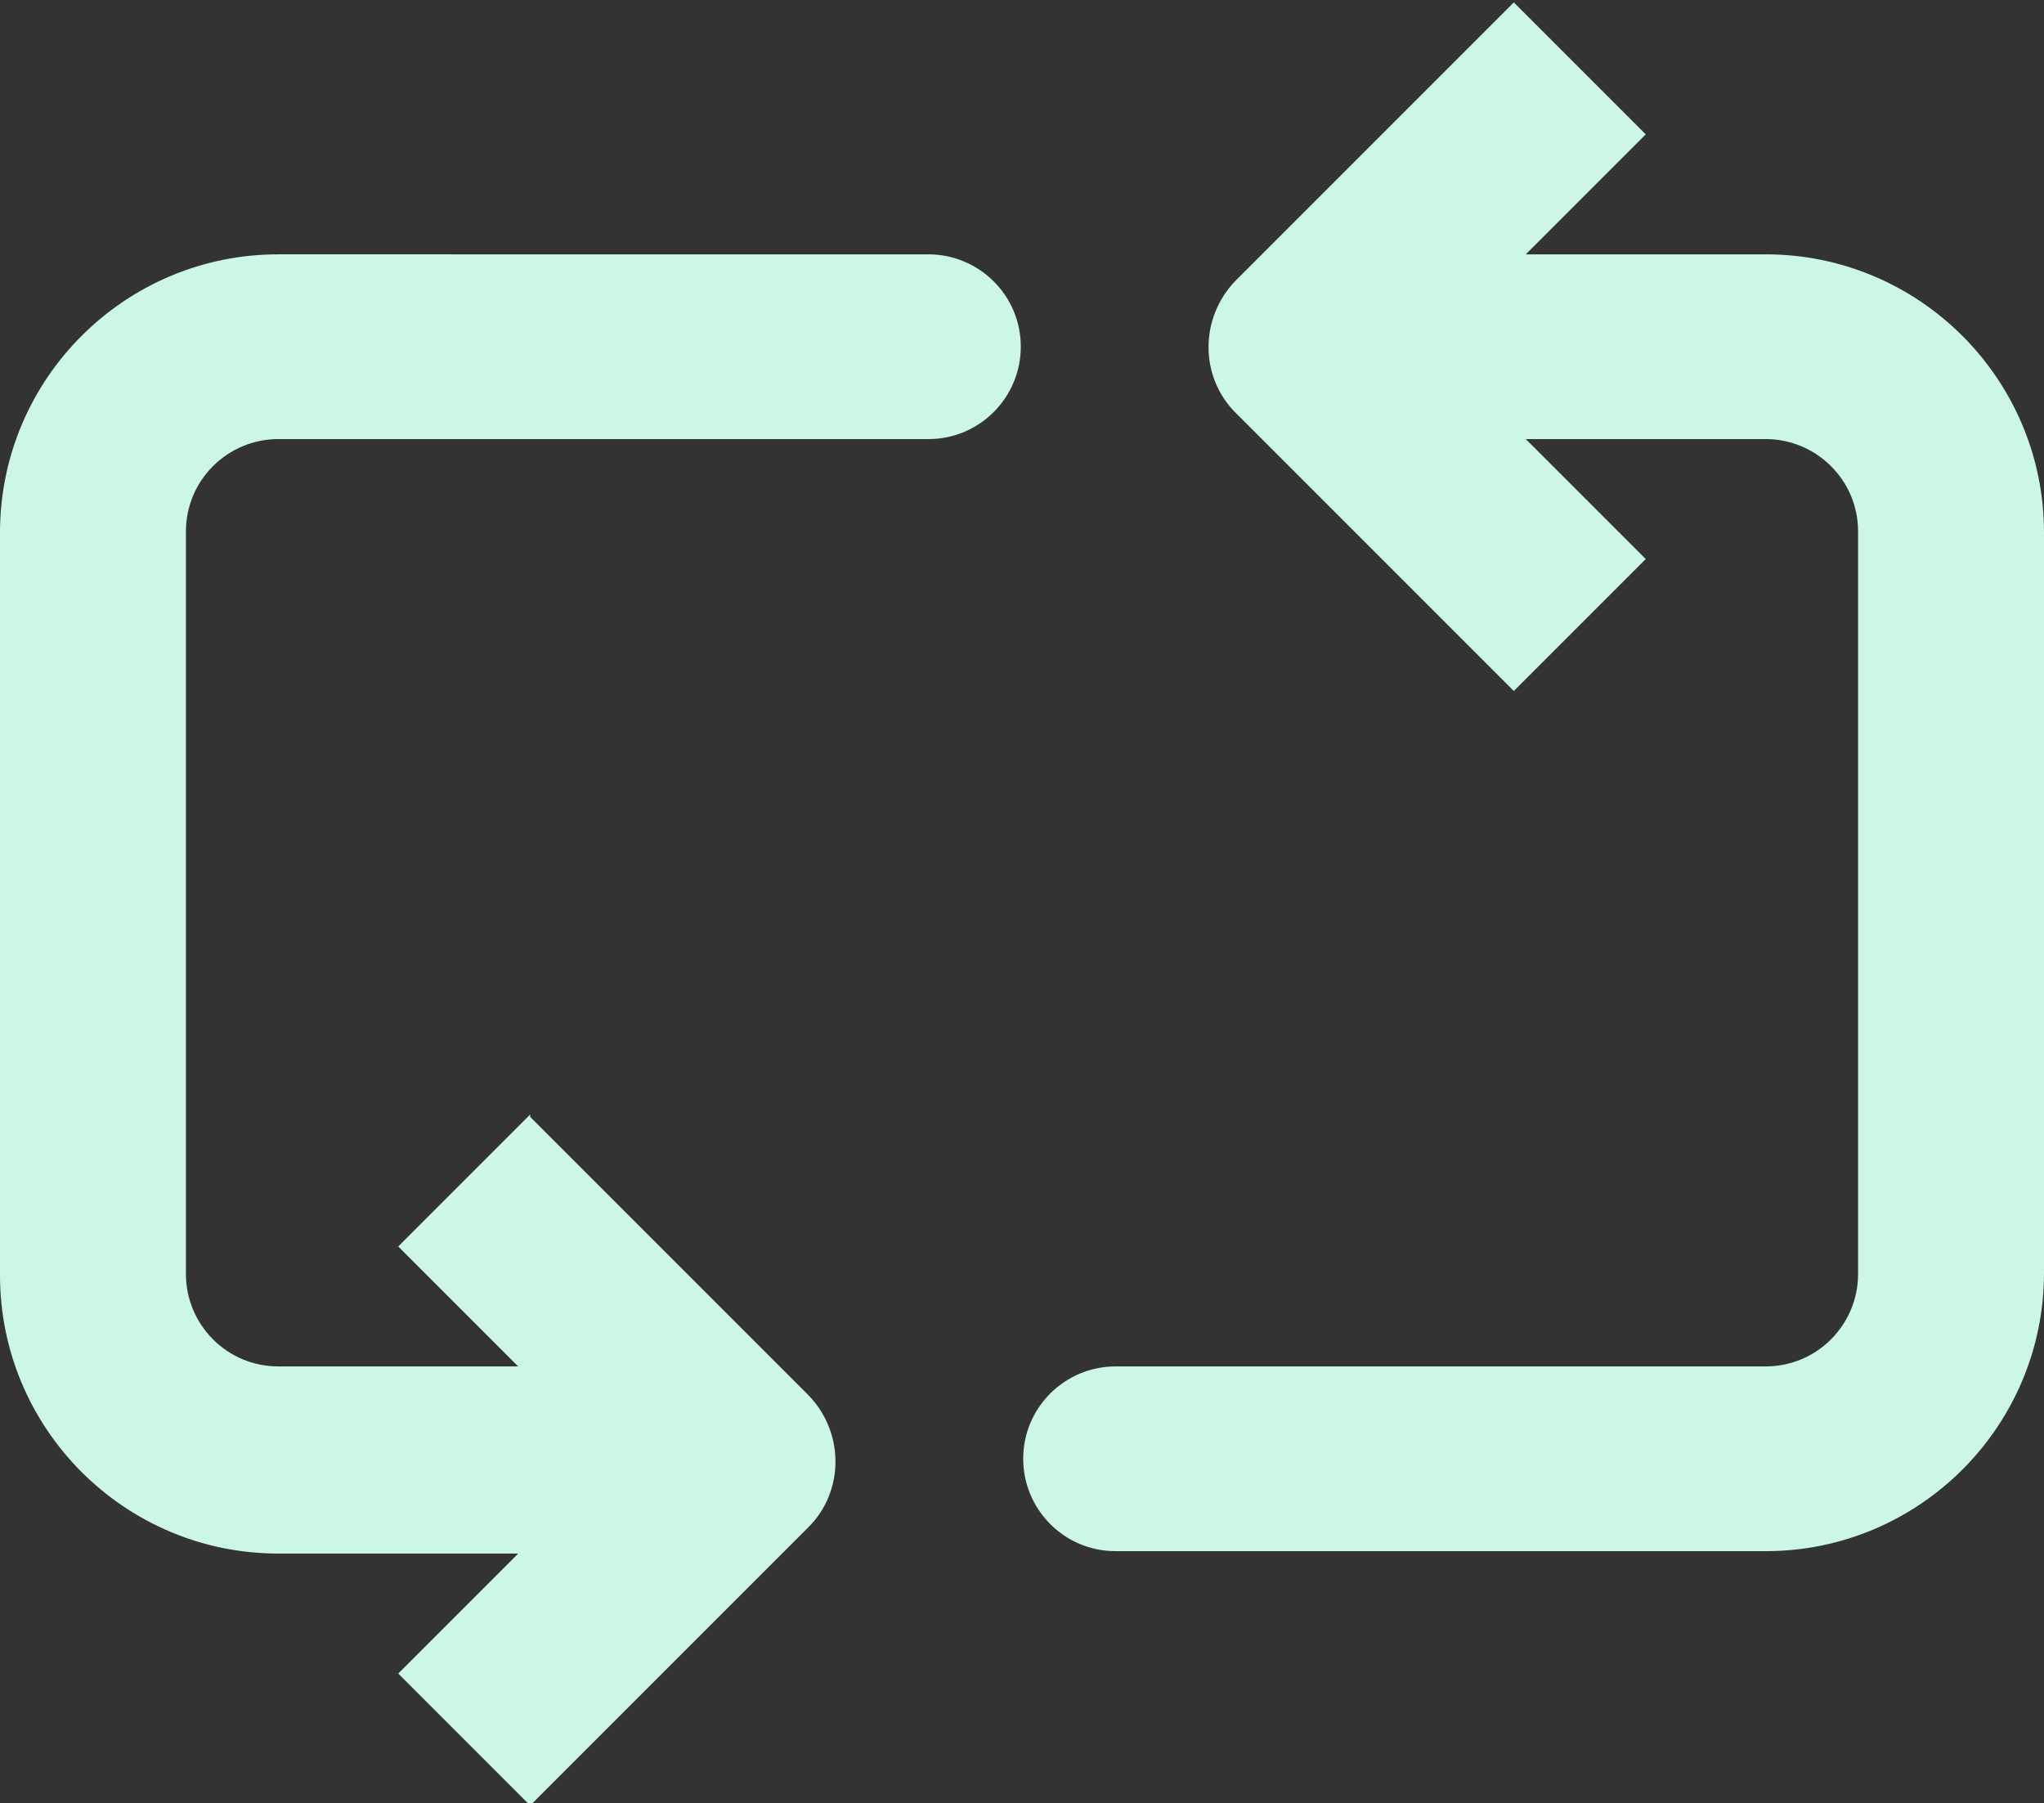 <?xml version="1.0" encoding="UTF-8"?> <svg xmlns="http://www.w3.org/2000/svg" id="Layer_2" data-name="Layer 2" viewBox="0 0 17.04 15.03"><rect x="0" y="0" width="17.04" height="15.03" fill="#333333" stroke="none"/><defs><style> .cls-1 { fill: #cbf7e4; stroke-width: 0px; } </style></defs><g id="art"><g id="_13_Money_Flow_Cash_Cash_Flow_Cash_Transaction_" data-name="13 Money Flow, Cash, Cash Flow, Cash Transaction,"><path class="cls-1" d="m17.04,4.42v6.19c0,1.28-1.04,2.32-2.32,2.32h-5.42c-.43,0-.77-.35-.77-.77h0c0-.43.35-.77.77-.77h5.42c.43,0,.77-.35.77-.77v-6.19c0-.43-.35-.77-.77-.77h-2l1,1-1.1,1.1-2.32-2.32c-.3-.3-.3-.79,0-1.1l2.32-2.32,1.1,1.1-1,1h2c1.28,0,2.32,1.04,2.32,2.32Zm-12.62,4.87l-1.1,1.1,1,1h-2c-.43,0-.77-.35-.77-.77v-6.19c0-.43.35-.77.77-.77h5.42c.43,0,.77-.35.77-.77h0c0-.43-.35-.77-.77-.77H2.32c-1.28,0-2.32,1.04-2.32,2.32v6.19c0,1.28,1.04,2.32,2.32,2.32h2l-1,1,1.1,1.1,2.32-2.32c.3-.3.3-.79,0-1.1l-2.32-2.32Z"></path></g></g></svg> 